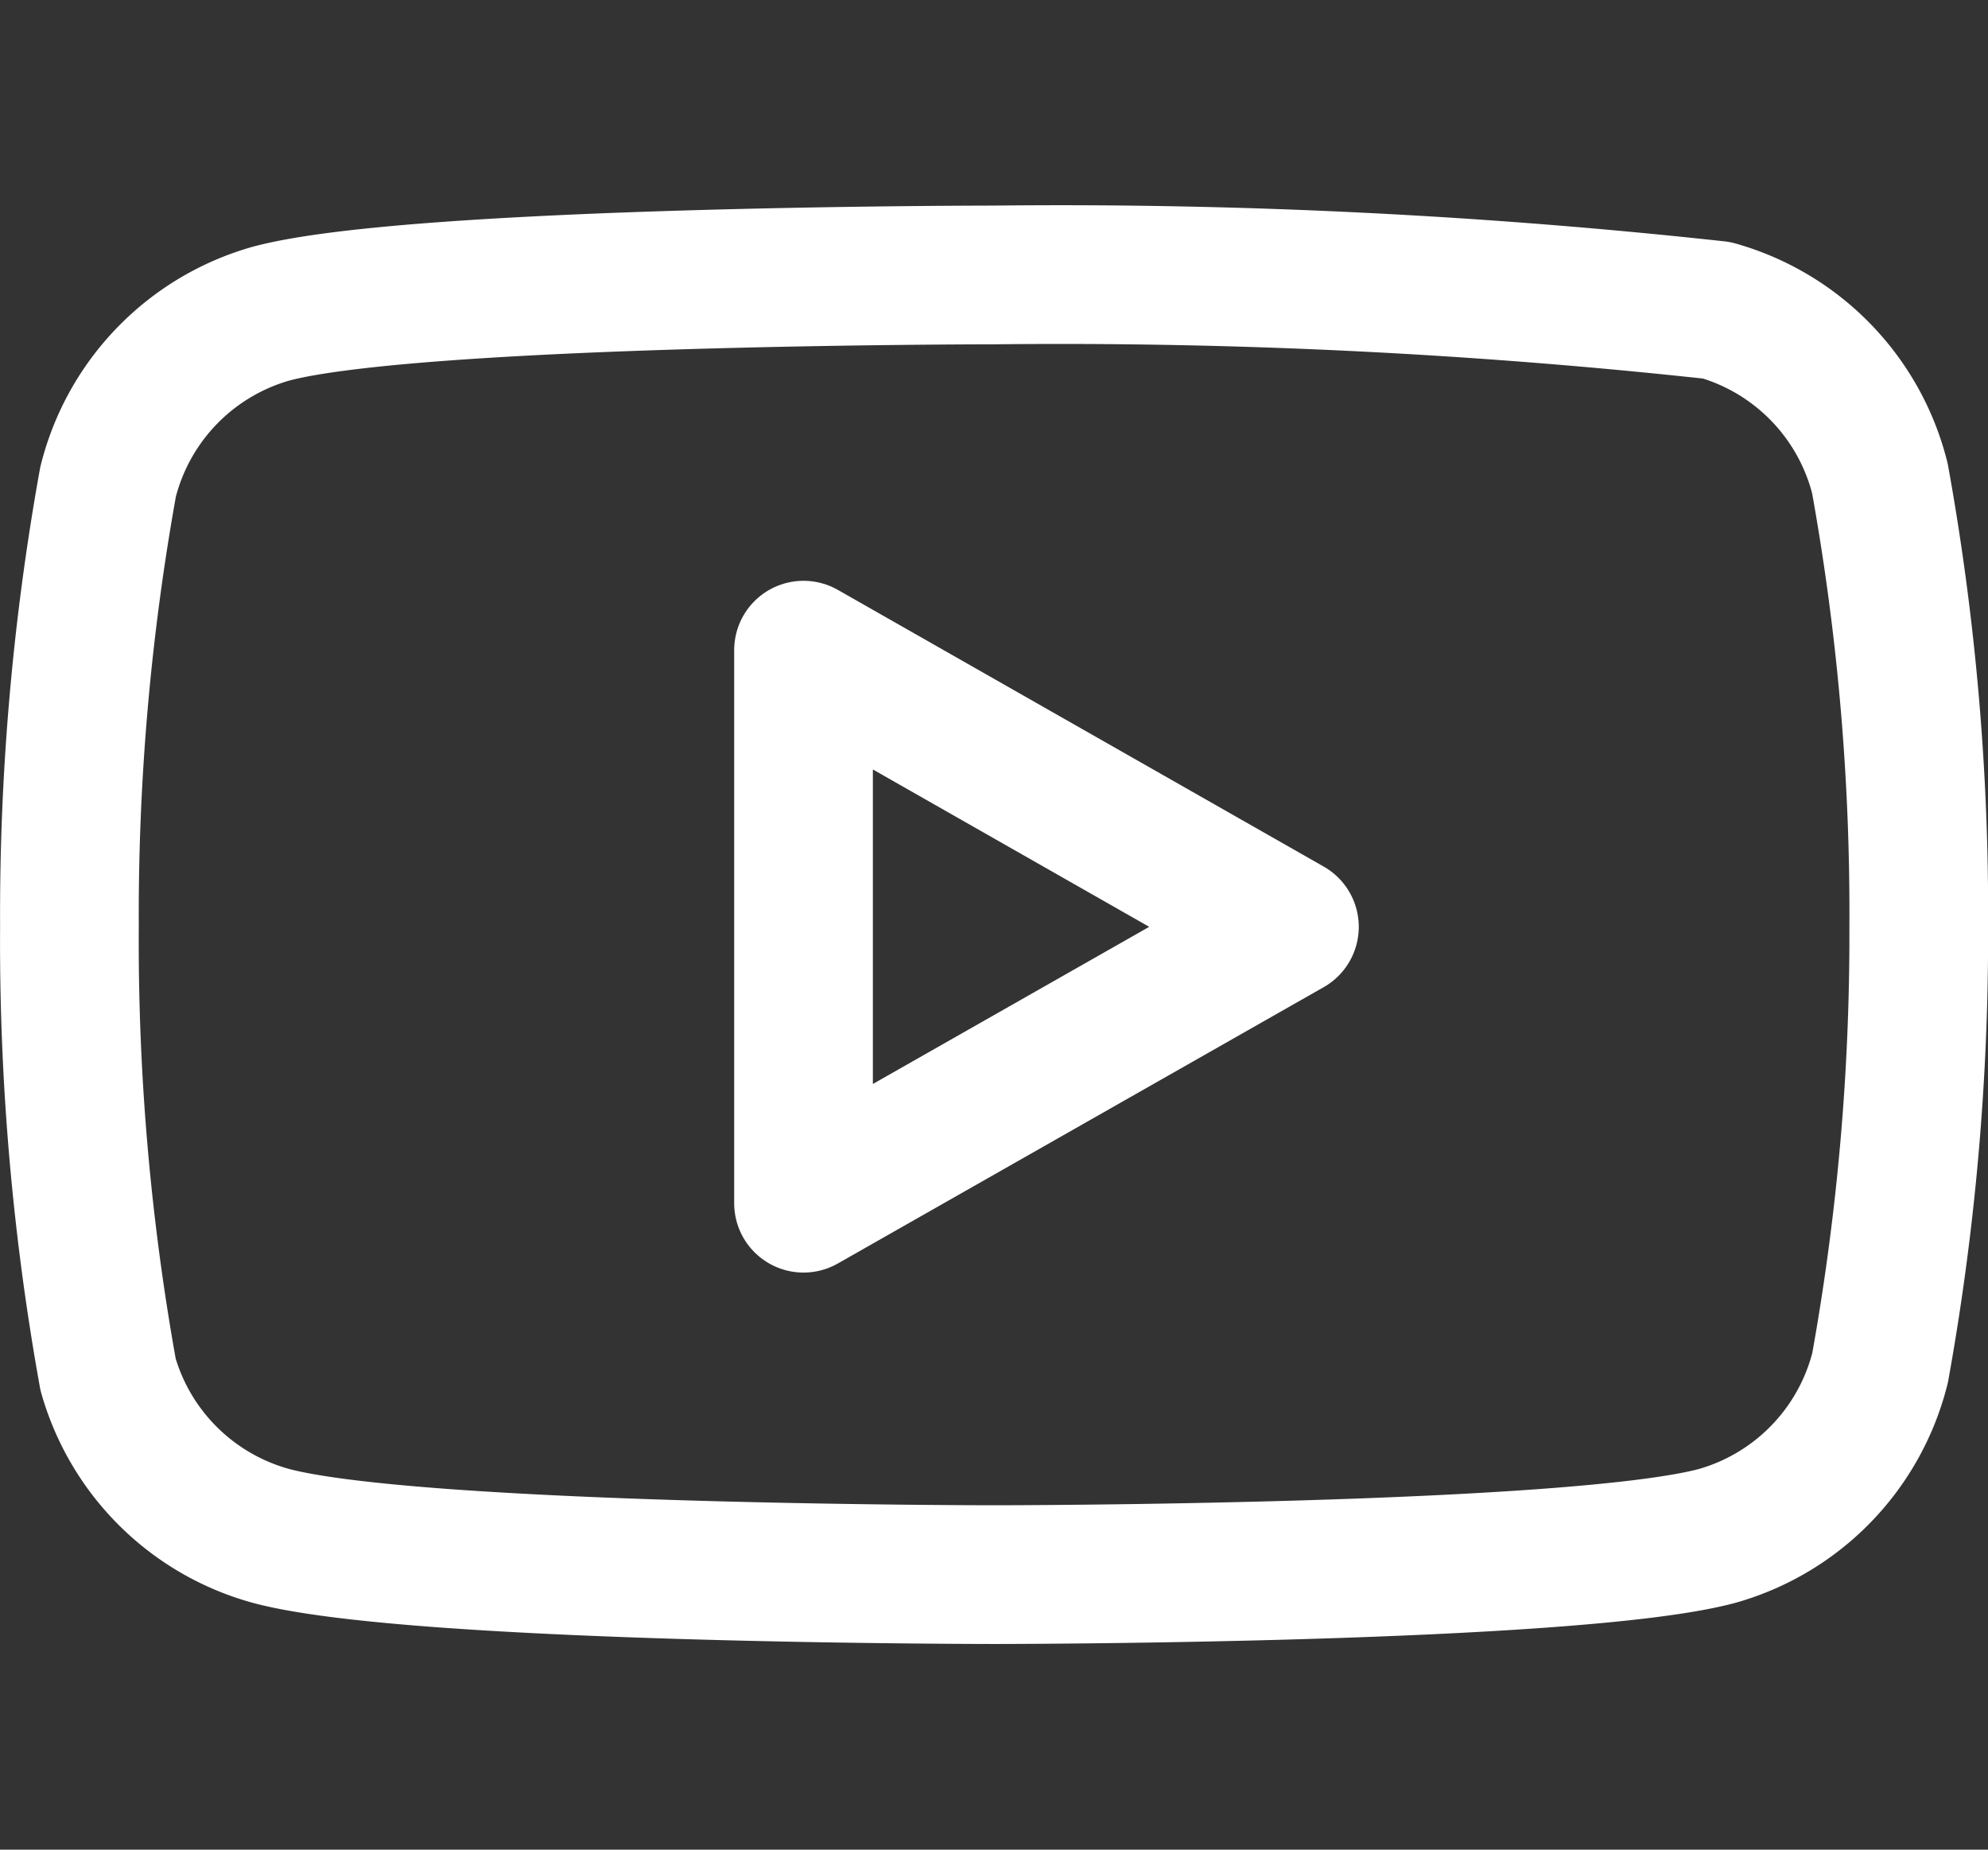 <svg xmlns="http://www.w3.org/2000/svg" width="21.5" height="20" viewBox="0 0 21.5 20">
  <rect x="0" y="0" width="21.5" height="20" fill="#333333" stroke="none"/>
  <g id="youtube" transform="translate(-598.25 116)">
    <rect id="Rectángulo_404" data-name="Rectángulo 404" width="20" height="20" transform="translate(599 -116)" fill="none"/>
    <g id="Icon_feather-youtube" data-name="Icon feather-youtube" transform="translate(597.501 -119.027)">
      <path id="Trazado_3337" data-name="Trazado 3337" d="M21.08,8.2a2.527,2.527,0,0,0-1.764-1.818A65.463,65.463,0,0,0,11.5,6s-6.254,0-7.818.418A2.527,2.527,0,0,0,1.918,8.236,26.363,26.363,0,0,0,1.5,13.045a26.362,26.362,0,0,0,.418,4.845,2.527,2.527,0,0,0,1.764,1.745c1.564.418,7.818.418,7.818.418s6.254,0,7.818-.418a2.527,2.527,0,0,0,1.764-1.818,26.361,26.361,0,0,0,.418-4.772A26.362,26.362,0,0,0,21.08,8.2Z" transform="translate(0 0)" fill="none" stroke="#fff" stroke-linecap="round" stroke-linejoin="round" stroke-width="1.5"/>
      <path id="Trazado_3338" data-name="Trazado 3338" d="M14.625,18.7l5.255-2.988L14.625,12.72Z" transform="translate(-5.186 -2.663)" fill="none" stroke="#fff" stroke-linecap="round" stroke-linejoin="round" stroke-width="1.5"/>
    </g>
  </g>
</svg>

